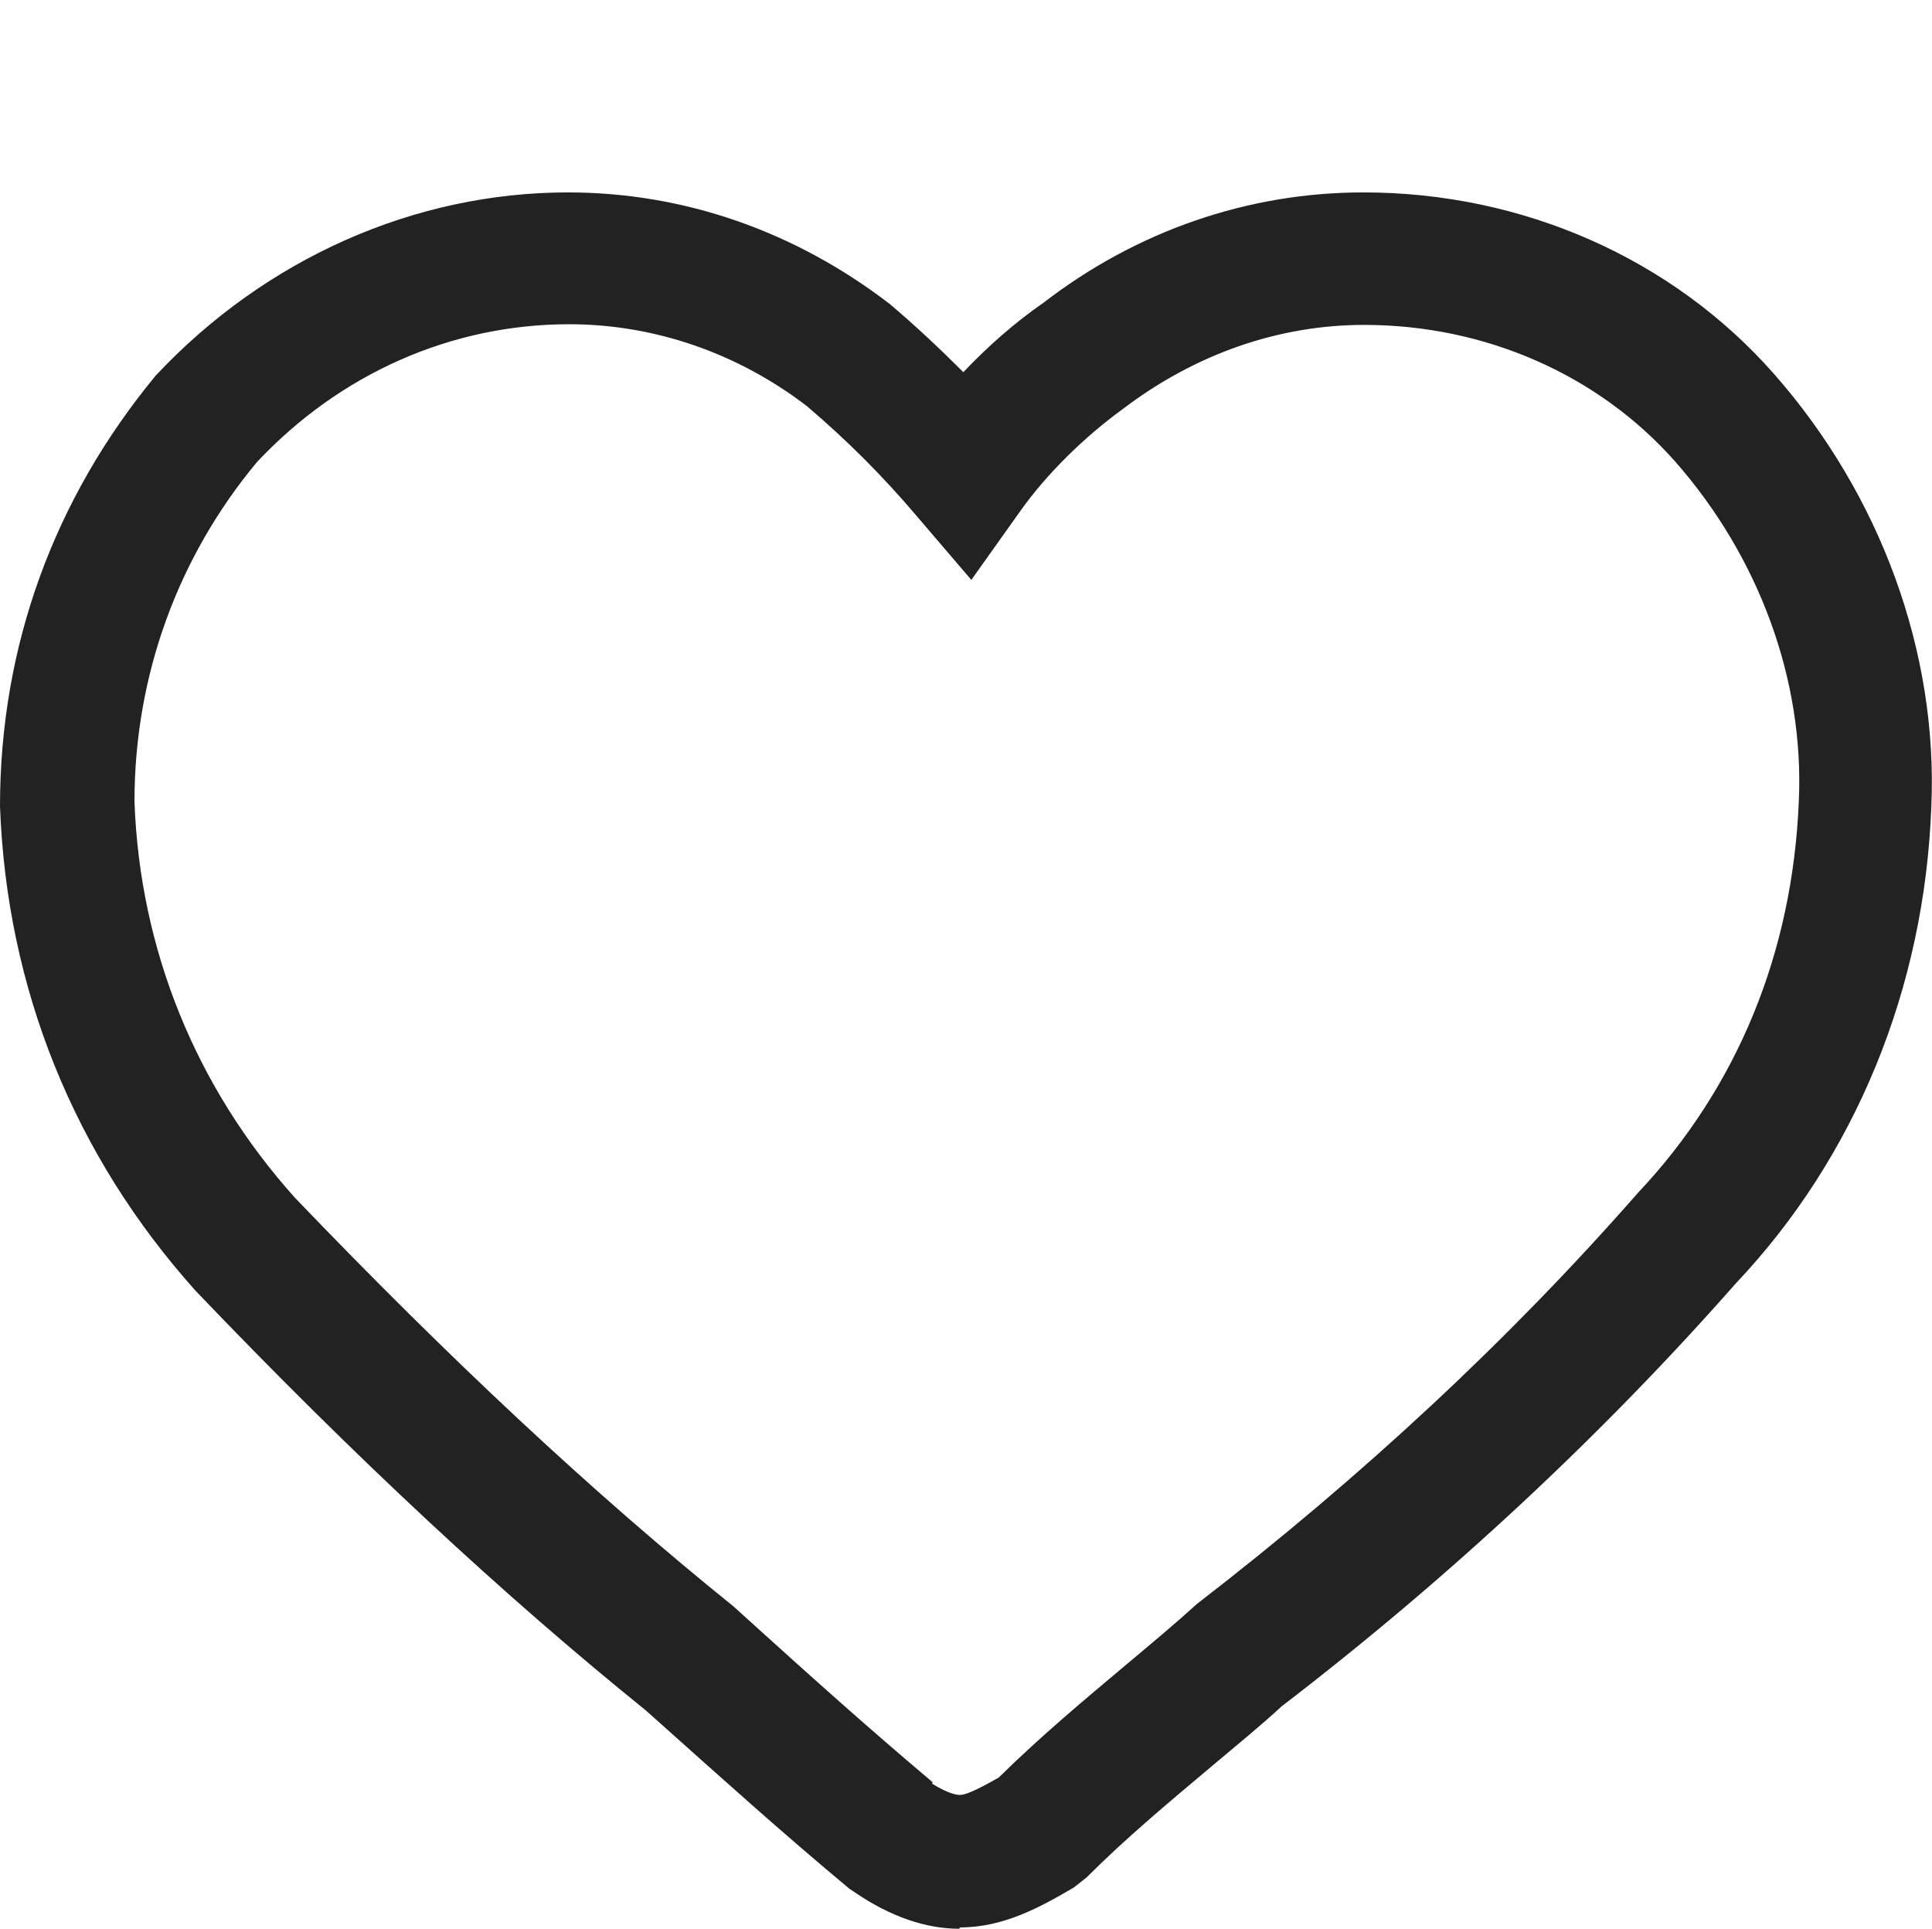 <?xml version="1.0" encoding="UTF-8"?>
<svg id="Layer_1" data-name="Layer 1" xmlns="http://www.w3.org/2000/svg" viewBox="0 0 29.02 28.97">
  <defs>
    <style>
      .cls-1 {
        fill: #222;
      }
    </style>
  </defs>
  <g id="love-and-romance">
    <path class="cls-1" d="M14.41,28.97c-.5,0-1.03-.18-1.56-.54l-.09-.06c-1.01-.84-1.95-1.69-2.78-2.43l-.28-.25c-2.13-1.72-4.36-3.79-6.76-6.3C1.11,17.35.1,14.84,0,12.11c0-2.4.81-4.62,2.34-6.47,1.65-1.76,3.89-2.75,6.19-2.75,1.74,0,3.41.58,4.84,1.68.4.34.76.68,1.1,1.02.37-.39.78-.75,1.2-1.04,1.4-1.08,3.07-1.66,4.81-1.66,2.39,0,4.64.99,6.17,2.73,1.6,1.82,2.46,4.18,2.36,6.49-.1,2.73-1.14,5.27-2.94,7.17-1.99,2.26-4.29,4.41-6.82,6.35-.29.27-.67.58-1.05.9-.63.53-1.28,1.07-1.88,1.67l-.19.15c-.51.3-1.06.6-1.71.6ZM14,26.79c.27.17.4.17.42.17.12,0,.4-.16.58-.26.64-.63,1.29-1.17,1.92-1.7.37-.31.73-.61,1.06-.91,2.49-1.92,4.7-3.98,6.62-6.17,1.5-1.59,2.33-3.62,2.42-5.9.08-1.81-.6-3.66-1.86-5.09-1.15-1.3-2.85-2.05-4.67-2.05-1.29,0-2.54.44-3.62,1.26-.58.42-1.15.98-1.54,1.53l-.74,1.04-.83-.97c-.51-.6-1.03-1.12-1.64-1.64-1.03-.79-2.28-1.23-3.57-1.23-1.77,0-3.44.74-4.69,2.07-1.19,1.43-1.84,3.21-1.84,5.1.08,2.22.92,4.29,2.41,5.95,2.32,2.42,4.48,4.44,6.59,6.14l.32.29c.84.76,1.72,1.55,2.67,2.35Z"/>
  </g>
</svg>
